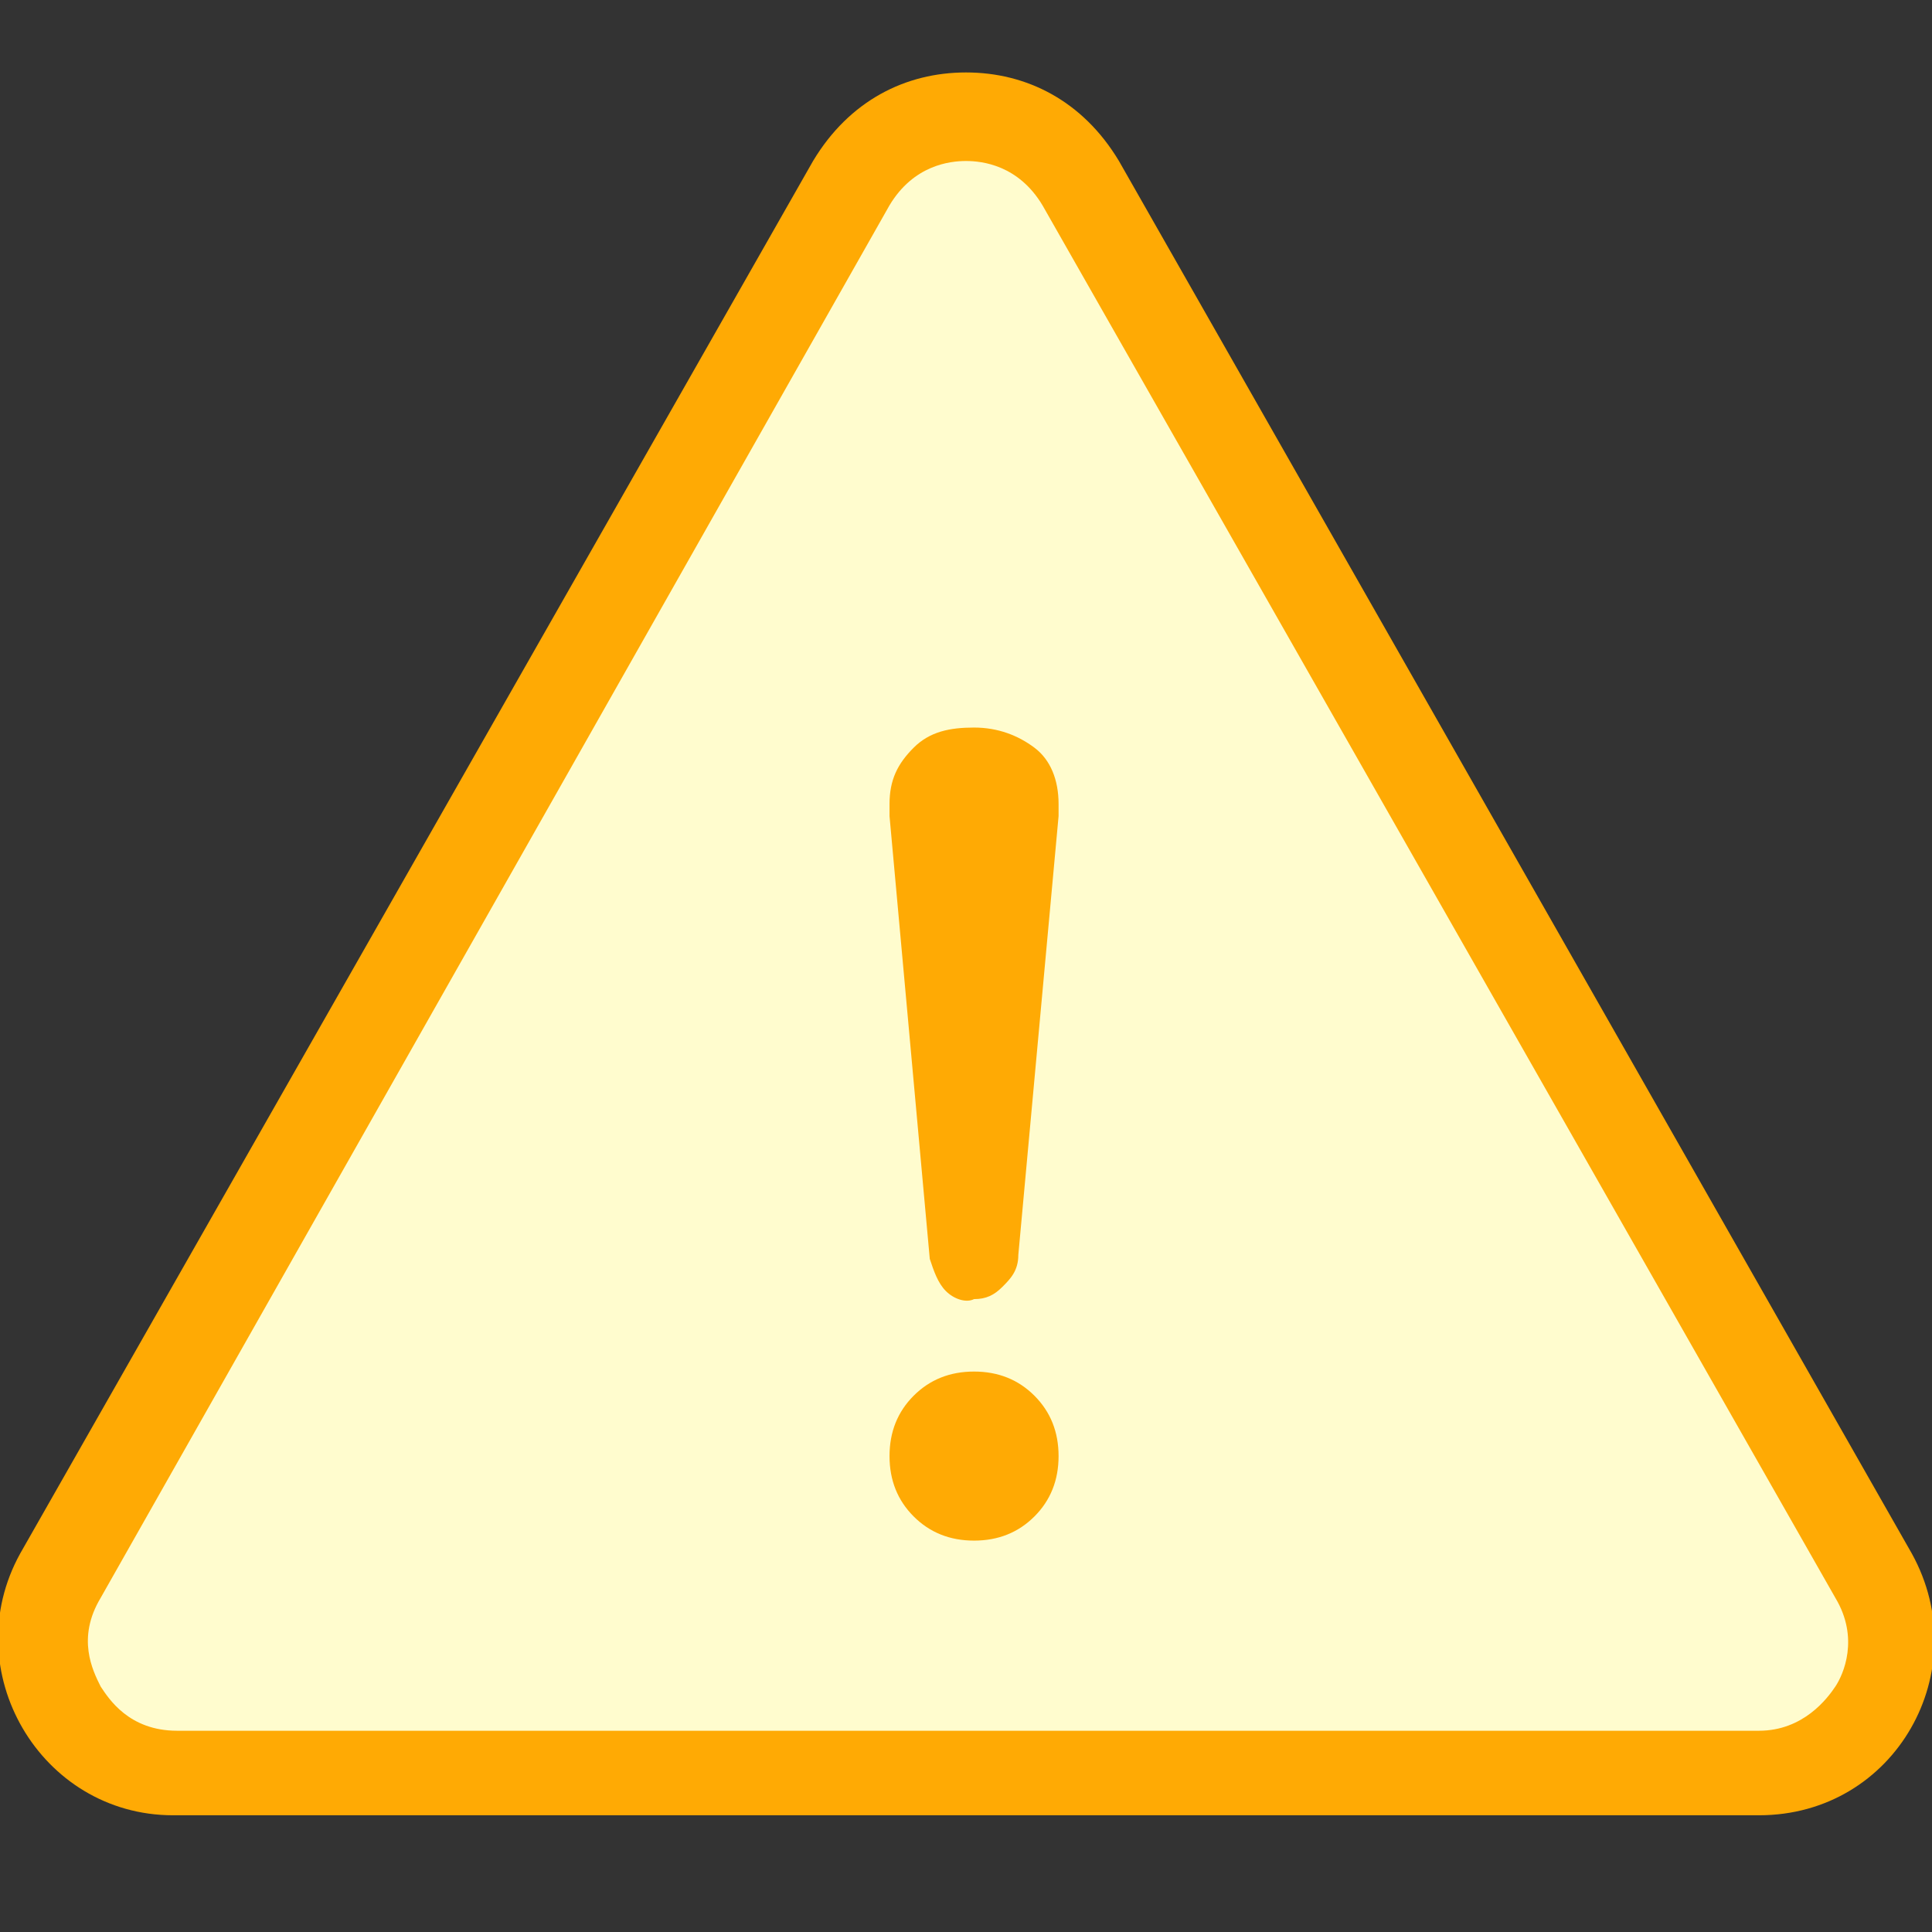 <svg
            width="30"
            height="30"
            version="1.1"
            id="Layer_1"
            xmlns="http://www.w3.org/2000/svg"
            xmlnsXlink="http://www.w3.org/1999/xlink"
            x="0px"
            y="0px"
            viewBox="0 0 48 48"
            xmlSpace="preserve"
        >
            <rect x="0" y="0" width="48" height="48" fill="#333333" stroke="none"/>
            <style type="text/css">
                .warning_0{fill:#FFFCCE;}
                .warning_1{fill:#FFAA04;}
                .warning_2{enable-background:new  0 0 48 48 ;}
            </style>
            <g id="Group_2210" transform="translate(-16037 262.776)">
                <g id="Polygon_122" transform="translate(16037 -262.776)">
                    <path
                        class="warning_0"
                        d="M43.7,44H4.3c-1.2,0-2.2-0.6-2.8-1.6c-0.6-1-0.6-2.2,0-3.2L21.2,4.5c0.6-1,1.6-1.6,2.8-1.6s2.2,0.6,2.8,1.6
                        l19.7,34.6c0.6,1,0.6,2.2,0,3.2C45.9,43.4,44.8,44,43.7,44z"
                    />
                    <path
                        class="warning_1"
                        d="M24,4c-0.4,0-1.3,0.1-1.9,1.1L2.5,39.7c-0.6,1-0.2,1.8,0,2.2c0.2,0.3,0.7,1.1,1.9,1.1h39.3
                        c1.1,0,1.7-0.8,1.9-1.1c0.2-0.3,0.6-1.2,0-2.2L25.9,5.1C25.3,4.1,24.4,4,24,4 M24,1.8c1.5,0,2.9,0.7,3.8,2.2l19.7,34.6
                        c1.6,2.9-0.4,6.5-3.8,6.5H4.3c-3.3,0-5.4-3.6-3.8-6.5L20.2,4C21.1,2.5,22.5,1.8,24,1.8z"
                    />
                </g>
                <g class="warning_2">
                    <path
                        class="warning_1"
                        d="M16060.5-230.7c-0.2-0.2-0.3-0.5-0.4-0.8l-1-11l0-0.3c0-0.6,0.2-1,0.6-1.4s0.9-0.5,1.5-0.5
                        c0.6,0,1.1,0.2,1.5,0.5s0.6,0.8,0.6,1.4l0,0.3l-1,10.9c0,0.4-0.2,0.6-0.4,0.8c-0.2,0.2-0.4,0.3-0.7,0.3
                        C16061-230.4,16060.7-230.5,16060.5-230.7z M16059.7-225.1c-0.4-0.4-0.6-0.9-0.6-1.5c0-0.6,0.2-1.1,0.6-1.5
                        c0.4-0.4,0.9-0.6,1.5-0.6s1.1,0.2,1.5,0.6c0.4,0.4,0.6,0.9,0.6,1.5c0,0.6-0.2,1.1-0.6,1.5c-0.4,0.4-0.9,0.6-1.5,0.6
                        S16060.1-224.7,16059.7-225.1z"
                    />
                </g>
            </g>
        </svg>